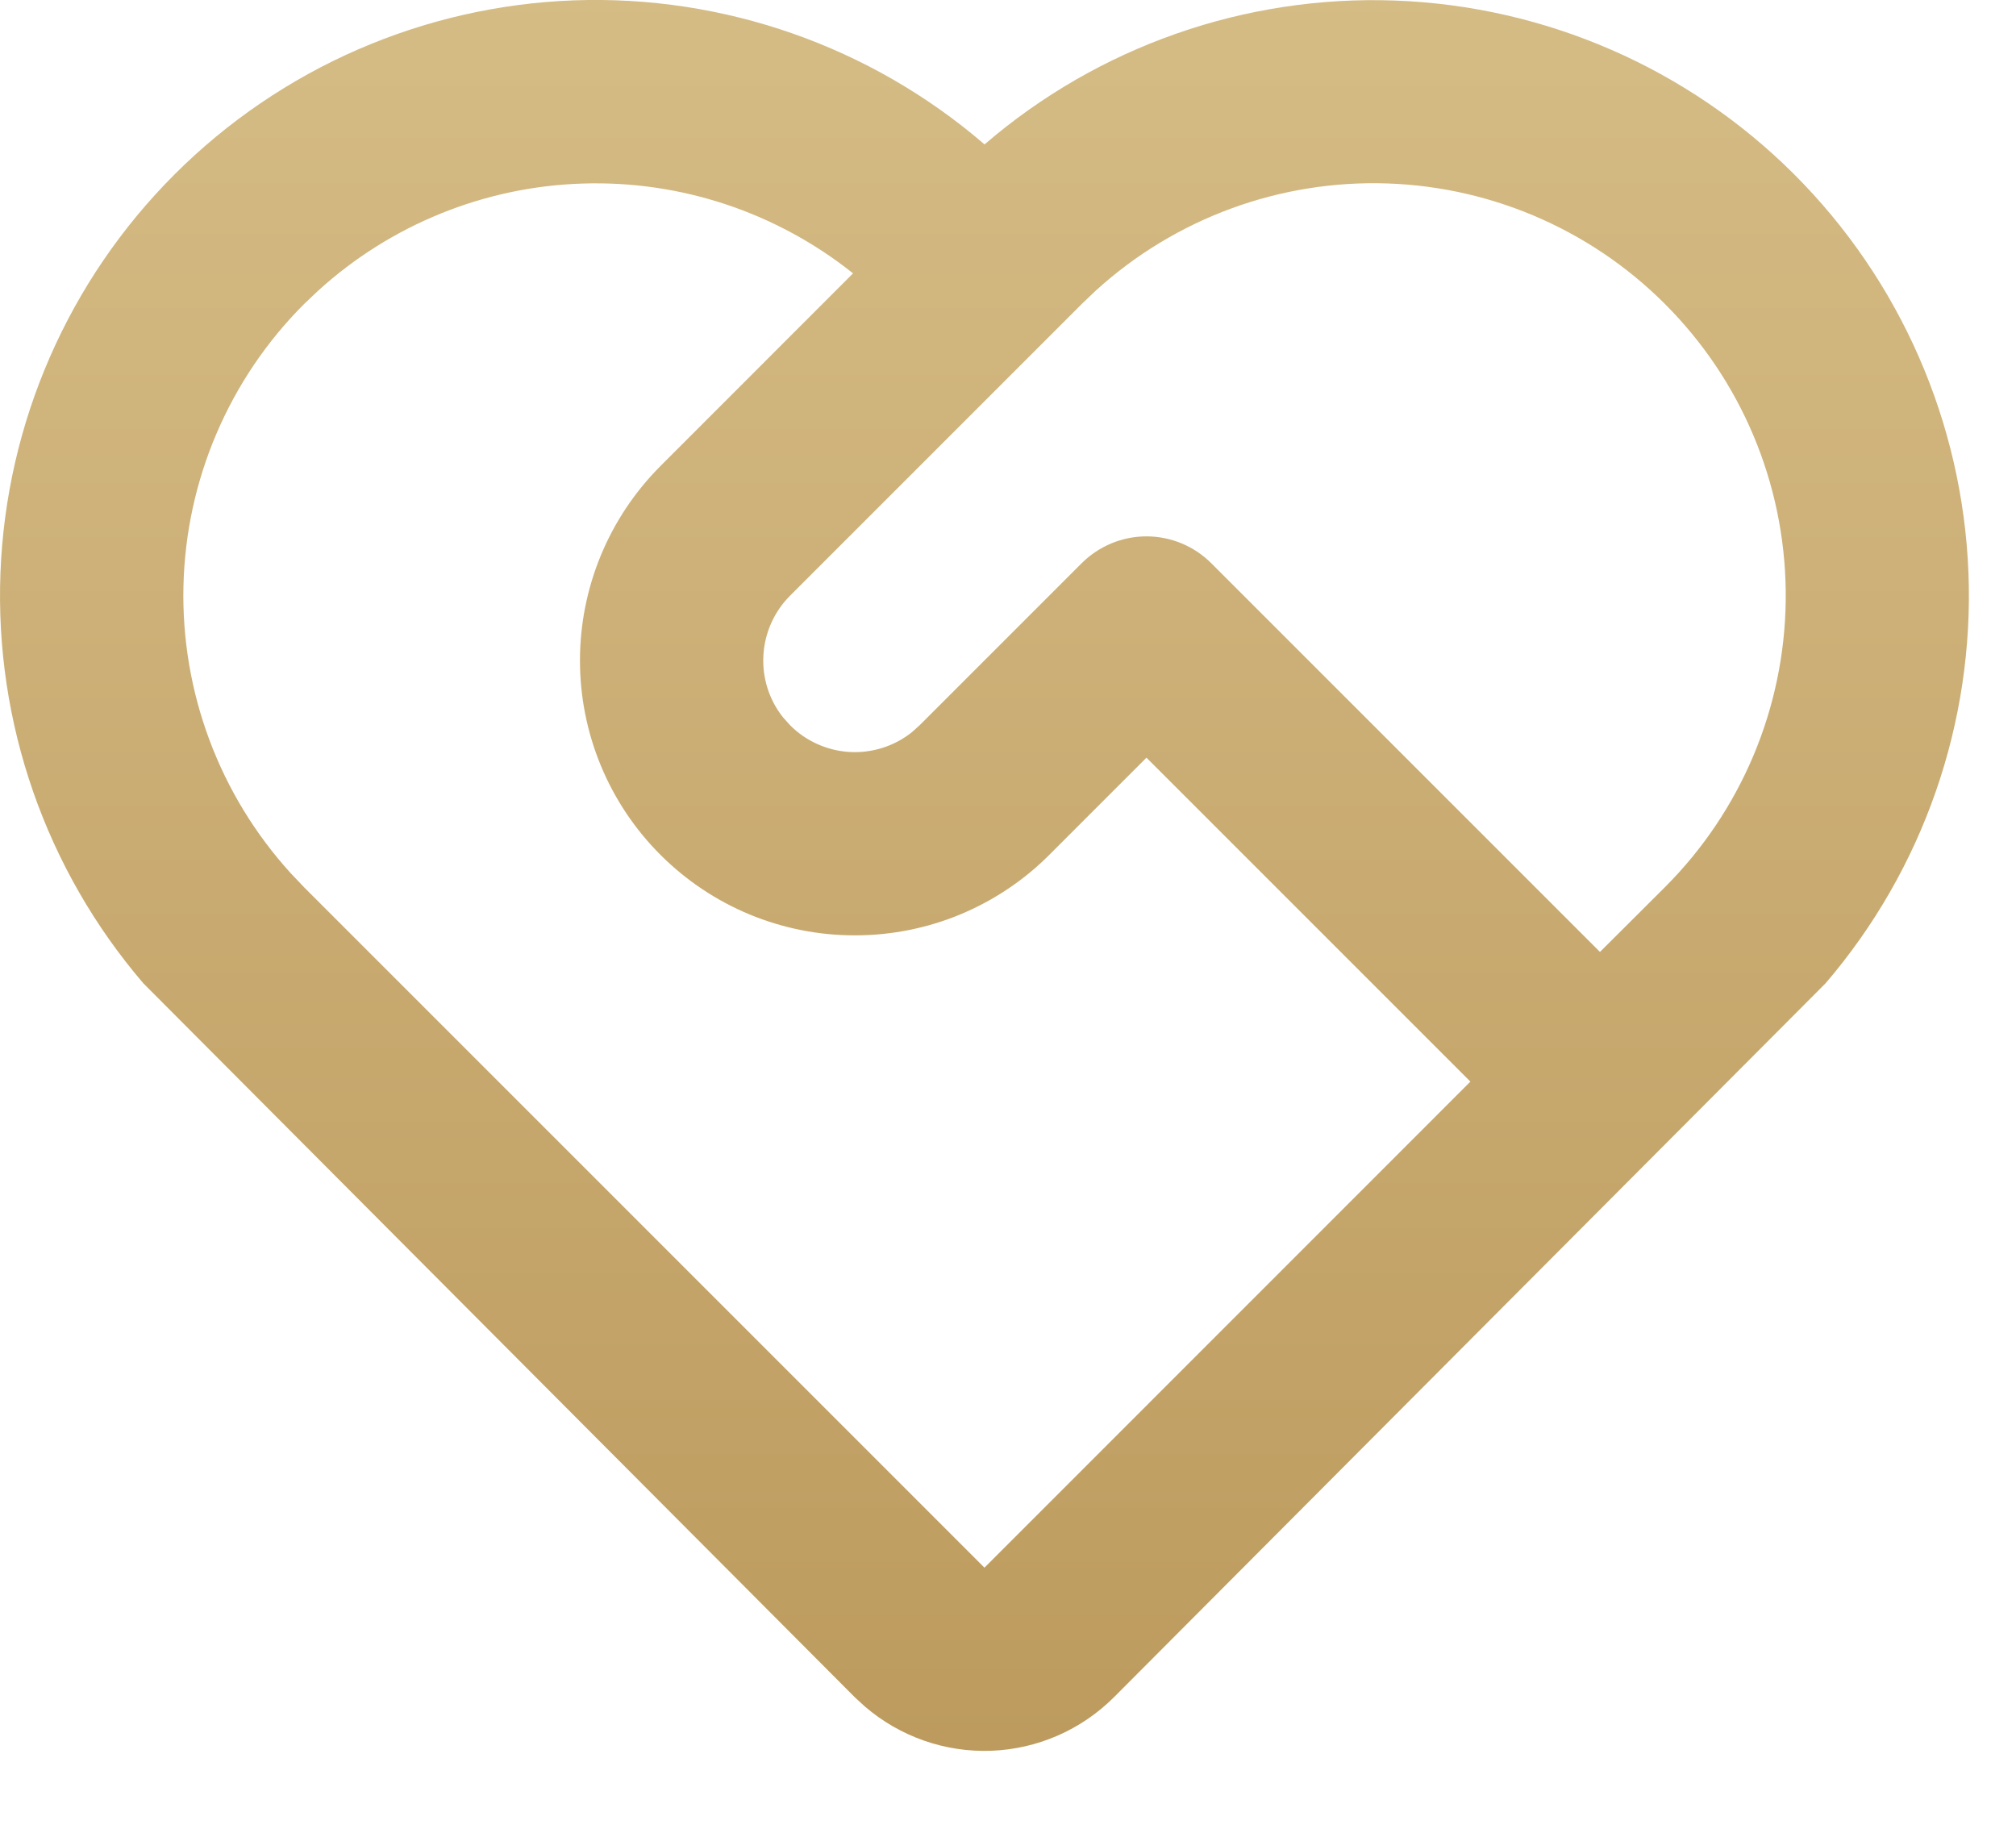 <svg width="22" height="20" viewBox="0 0 22 20" fill="none" xmlns="http://www.w3.org/2000/svg">
<path d="M1.904 1.904C3.064 0.744 4.62 0.065 6.26 0.004C7.899 -0.056 9.501 0.505 10.744 1.576C11.986 0.507 13.586 -0.054 15.223 0.006C16.861 0.066 18.416 0.742 19.576 1.899C20.736 3.057 21.416 4.609 21.481 6.247C21.545 7.884 20.988 9.486 19.922 10.73L12.157 18.52C11.8 18.877 11.322 19.086 10.818 19.105C10.313 19.124 9.821 18.951 9.438 18.622L9.328 18.521L1.564 10.73C0.499 9.487 -0.058 7.887 0.005 6.251C0.068 4.614 0.746 3.062 1.904 1.904ZM3.318 3.318C2.5 4.136 2.029 5.238 2.002 6.394C1.975 7.55 2.394 8.673 3.172 9.528L3.318 9.682L10.743 17.107L16.046 11.803L12.511 8.268L11.451 9.328C11.173 9.607 10.842 9.828 10.478 9.979C10.114 10.13 9.724 10.207 9.33 10.207C8.534 10.208 7.771 9.892 7.208 9.329C6.645 8.767 6.329 8.004 6.329 7.208C6.329 6.412 6.645 5.649 7.207 5.086L9.309 2.983C8.473 2.316 7.426 1.968 6.356 2.003C5.286 2.037 4.264 2.452 3.472 3.172L3.318 3.318ZM11.804 6.146C11.992 5.959 12.246 5.853 12.511 5.853C12.776 5.853 13.031 5.959 13.218 6.146L17.46 10.388L18.168 9.682C19 8.851 19.473 7.728 19.487 6.553C19.501 5.377 19.055 4.243 18.243 3.393C17.432 2.542 16.32 2.043 15.145 2.002C13.97 1.961 12.826 2.381 11.957 3.172L11.804 3.318L8.622 6.5C8.449 6.673 8.345 6.904 8.331 7.149C8.316 7.394 8.392 7.635 8.544 7.827L8.622 7.914C8.795 8.088 9.026 8.191 9.271 8.206C9.515 8.22 9.757 8.144 9.949 7.992L10.036 7.914L11.804 6.146Z" fill="url(#paint0_linear_3222_185)"/>
<defs>
<linearGradient id="paint0_linear_3222_185" x1="10.744" y1="-9.162" x2="10.744" y2="19.106" gradientUnits="userSpaceOnUse">
<stop stop-color="#E0CB97"/>
<stop offset="1" stop-color="#BD9B5E"/>
</linearGradient>
</defs>
</svg>
